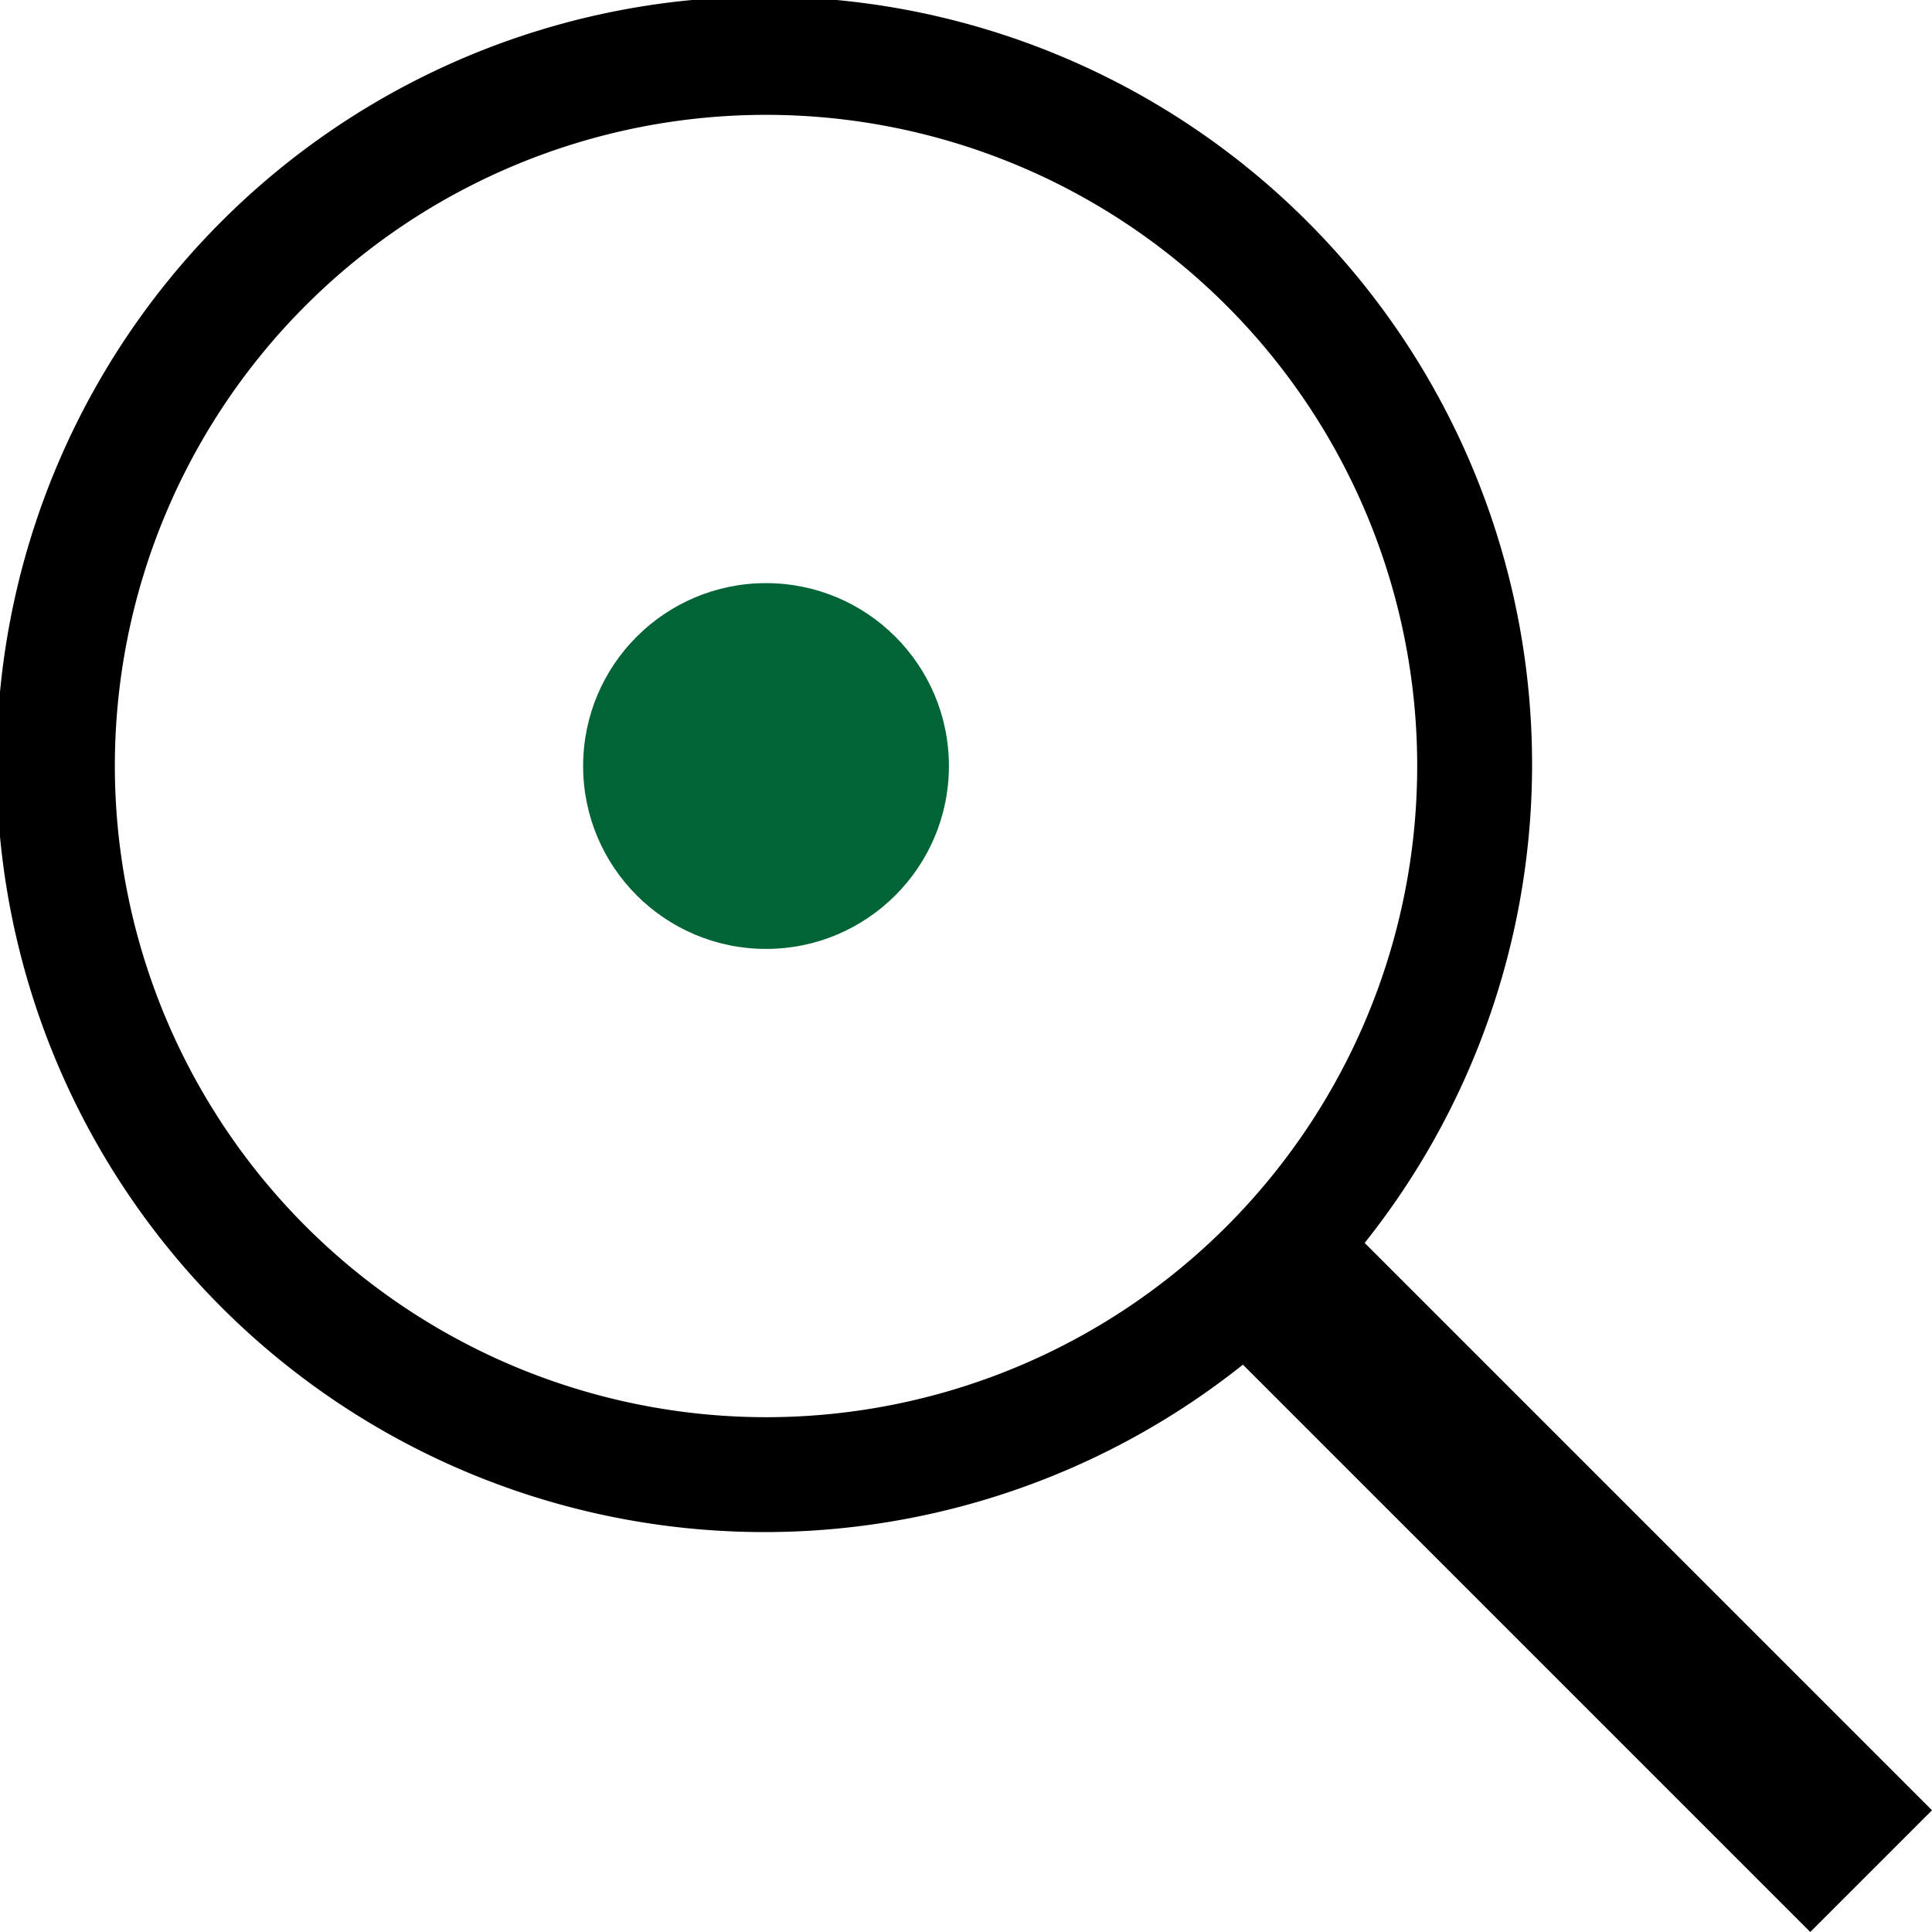 <svg xmlns="http://www.w3.org/2000/svg" viewBox="0 0 67.29 67.29"><defs><style>.cls-1{fill:#006437;}</style></defs><g id="レイヤー_2" data-name="レイヤー 2"><g id="main"><path d="M67.29,63.05,47.53,43.29a26.74,26.74,0,1,0-4.24,4.24L63.05,67.29ZM4,26.68A22.68,22.68,0,1,1,26.68,49.36,22.7,22.7,0,0,1,4,26.68Z"/><circle class="cls-1" cx="26.68" cy="26.68" r="6.37"/></g></g></svg>